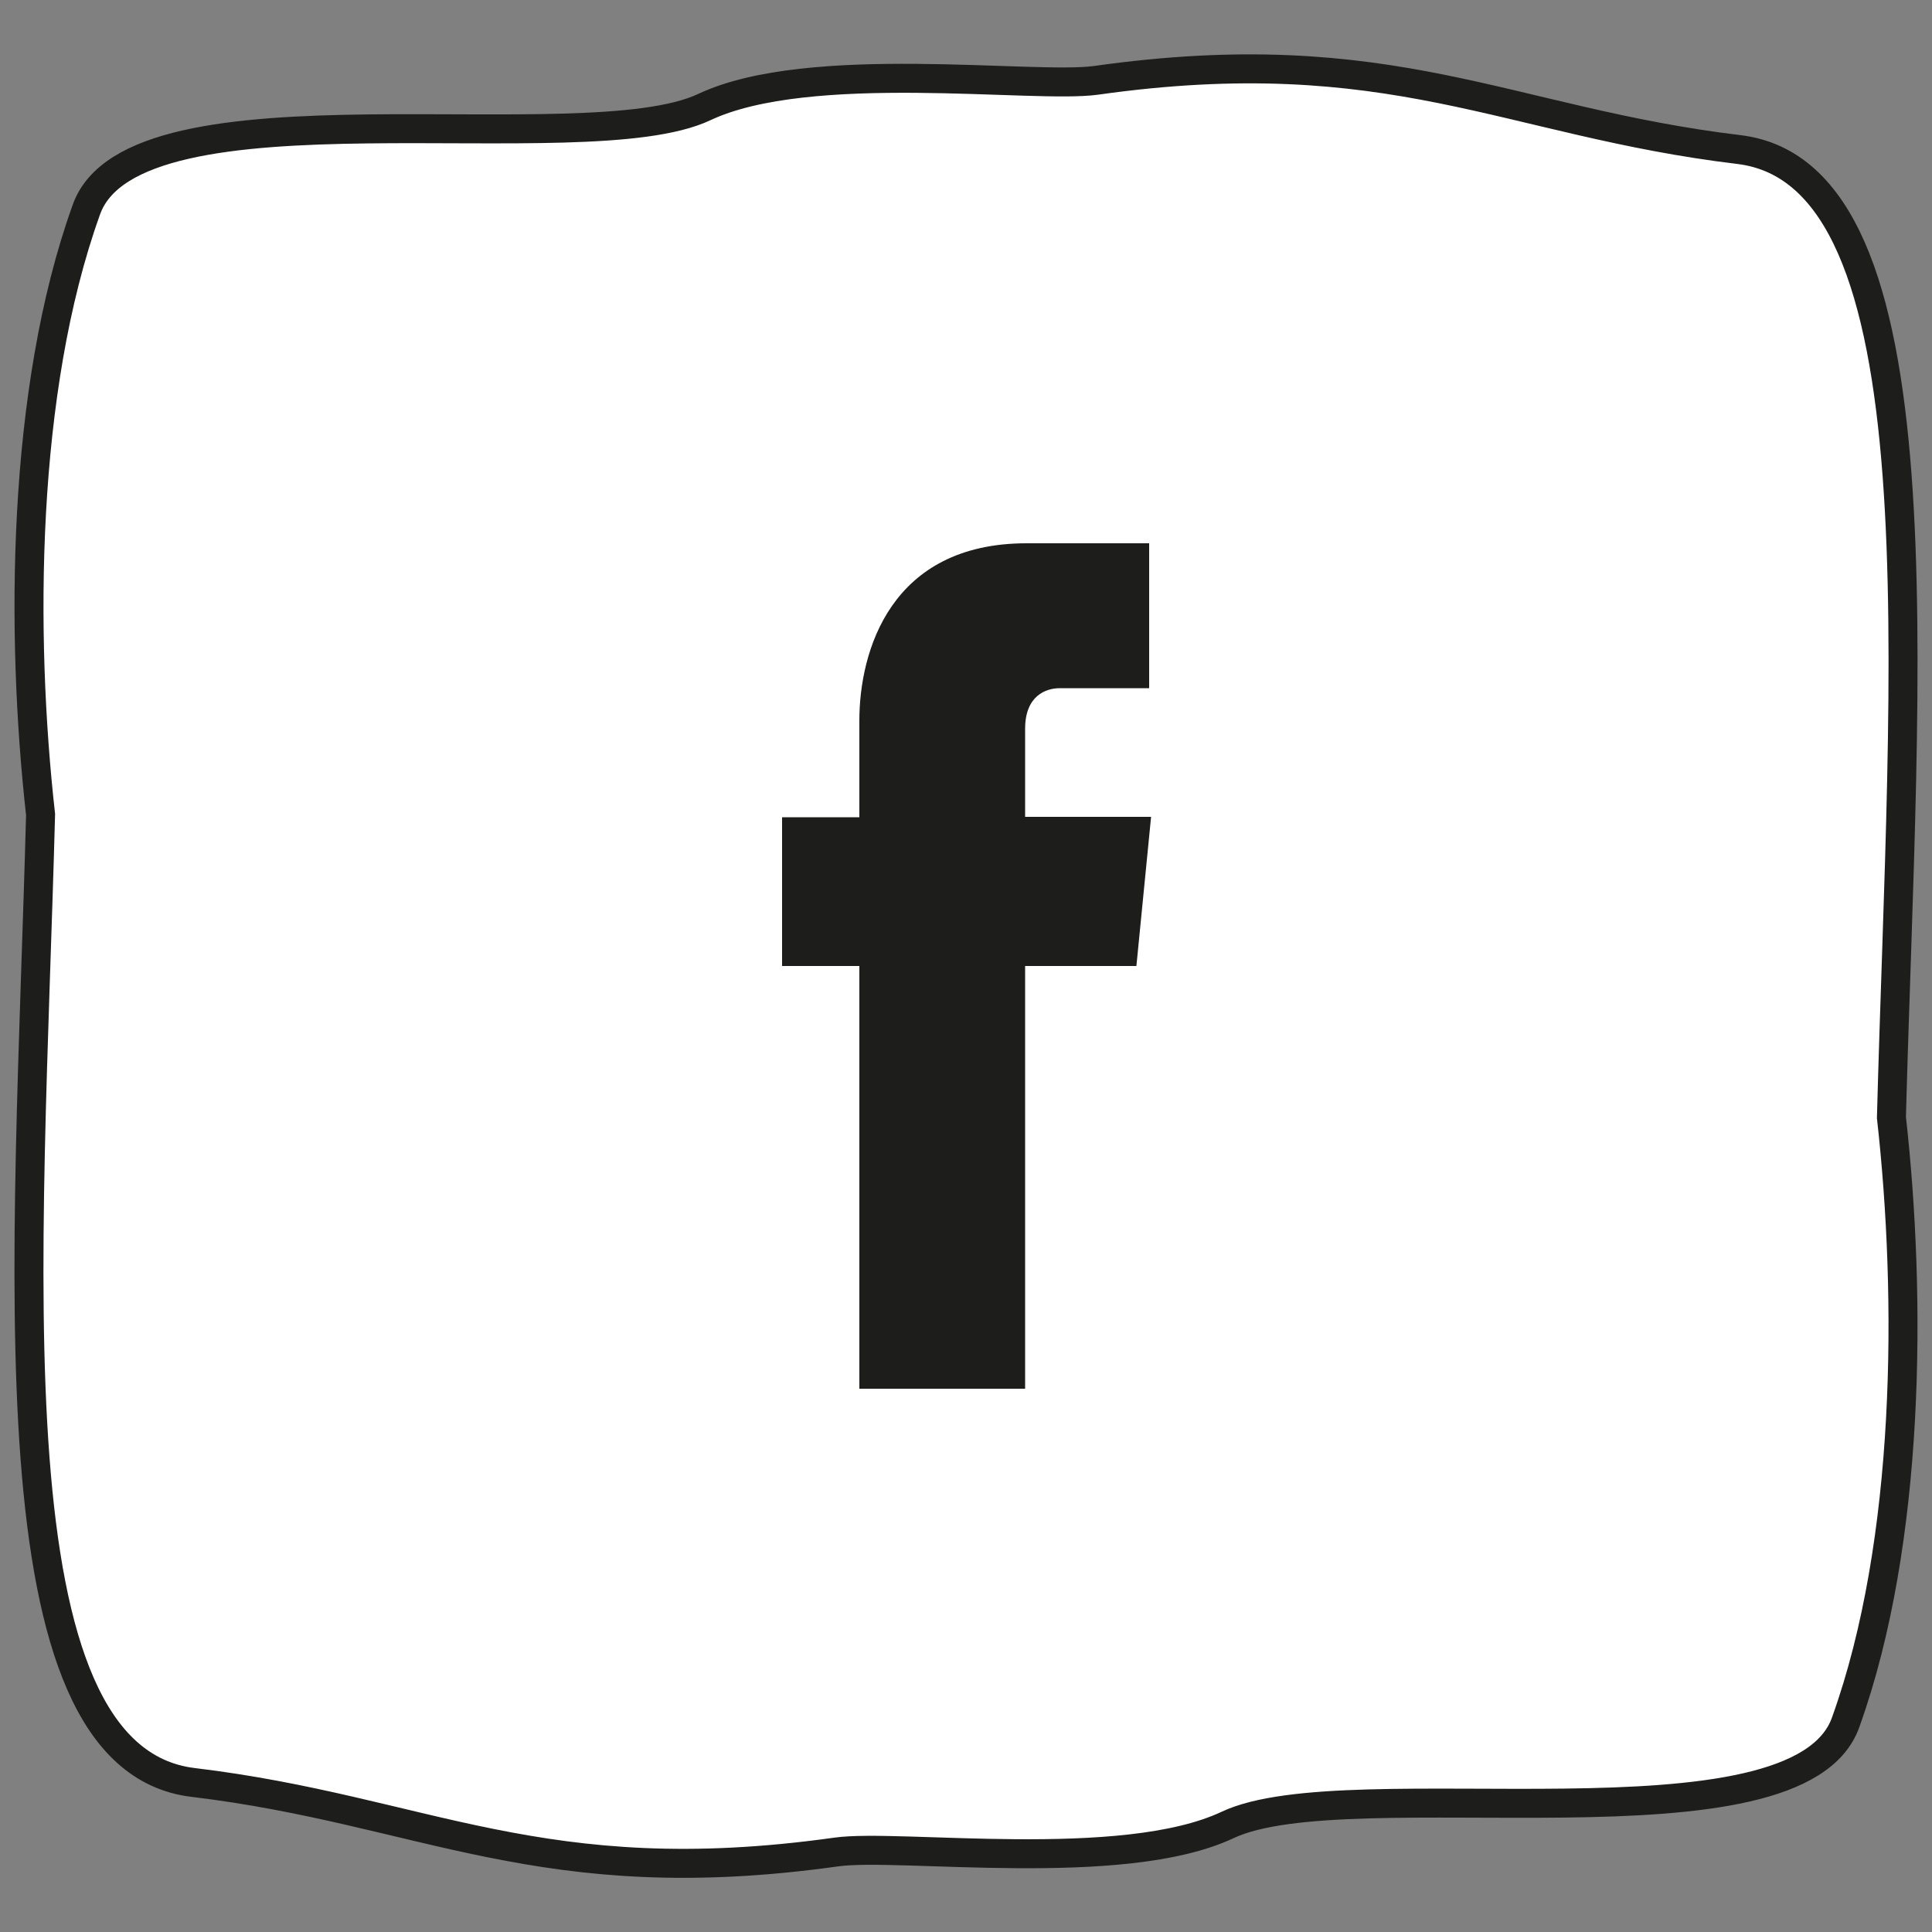 <?xml version="1.0" encoding="utf-8"?>
<svg xmlns="http://www.w3.org/2000/svg" xmlns:xlink="http://www.w3.org/1999/xlink" viewBox="0 0 50 50"><rect x="0" y="0" width="50" height="50" fill="#808080" stroke="none"/><defs><clipPath id="a"><rect y="1.03" width="50" height="47.94" fill="none"/></clipPath></defs><g clip-path="url(#a)"><path d="M45,3.87c-6-.72-9-2.87-16.64-1.79-1.62.22-7.41-.59-10.13.69-3.13,1.48-14.78-.86-16,2.67-1.68,4.68-1.7,11-1.18,15.64C.74,32.73-.34,45.49,5,46.13c6,.72,9,2.87,16.64,1.8,1.62-.23,7.41.58,10.13-.7,3.13-1.48,14.78.86,16-2.67,1.68-4.68,1.7-11,1.18-15.64.31-11.65,1.39-24.41-3.91-25" fill="#fff"/><path d="M45,3.87c-6-.72-9-2.87-16.64-1.79-1.62.22-7.41-.59-10.13.69-3.13,1.48-14.78-.86-16,2.67-1.68,4.68-1.7,11-1.18,15.64C.74,32.73-.34,45.49,5,46.13c6,.72,9,2.87,16.64,1.8,1.62-.23,7.41.58,10.13-.7,3.13-1.48,14.78.86,16-2.67,1.68-4.68,1.7-11,1.18-15.64C49.26,17.27,50.34,4.51,45,3.87Z" fill="none" stroke="#1d1d1b" stroke-miterlimit="10" stroke-width="0.75"/><path d="M29.41,25H26.53V35.94H22.24V25h-2V21.15h2v-2.5c0-1.8.81-4.59,4.33-4.59h3.17v3.75H27.43c-.37,0-.9.2-.9,1.05v2.28h3.26Z" fill="#1d1d1b"/></g></svg>